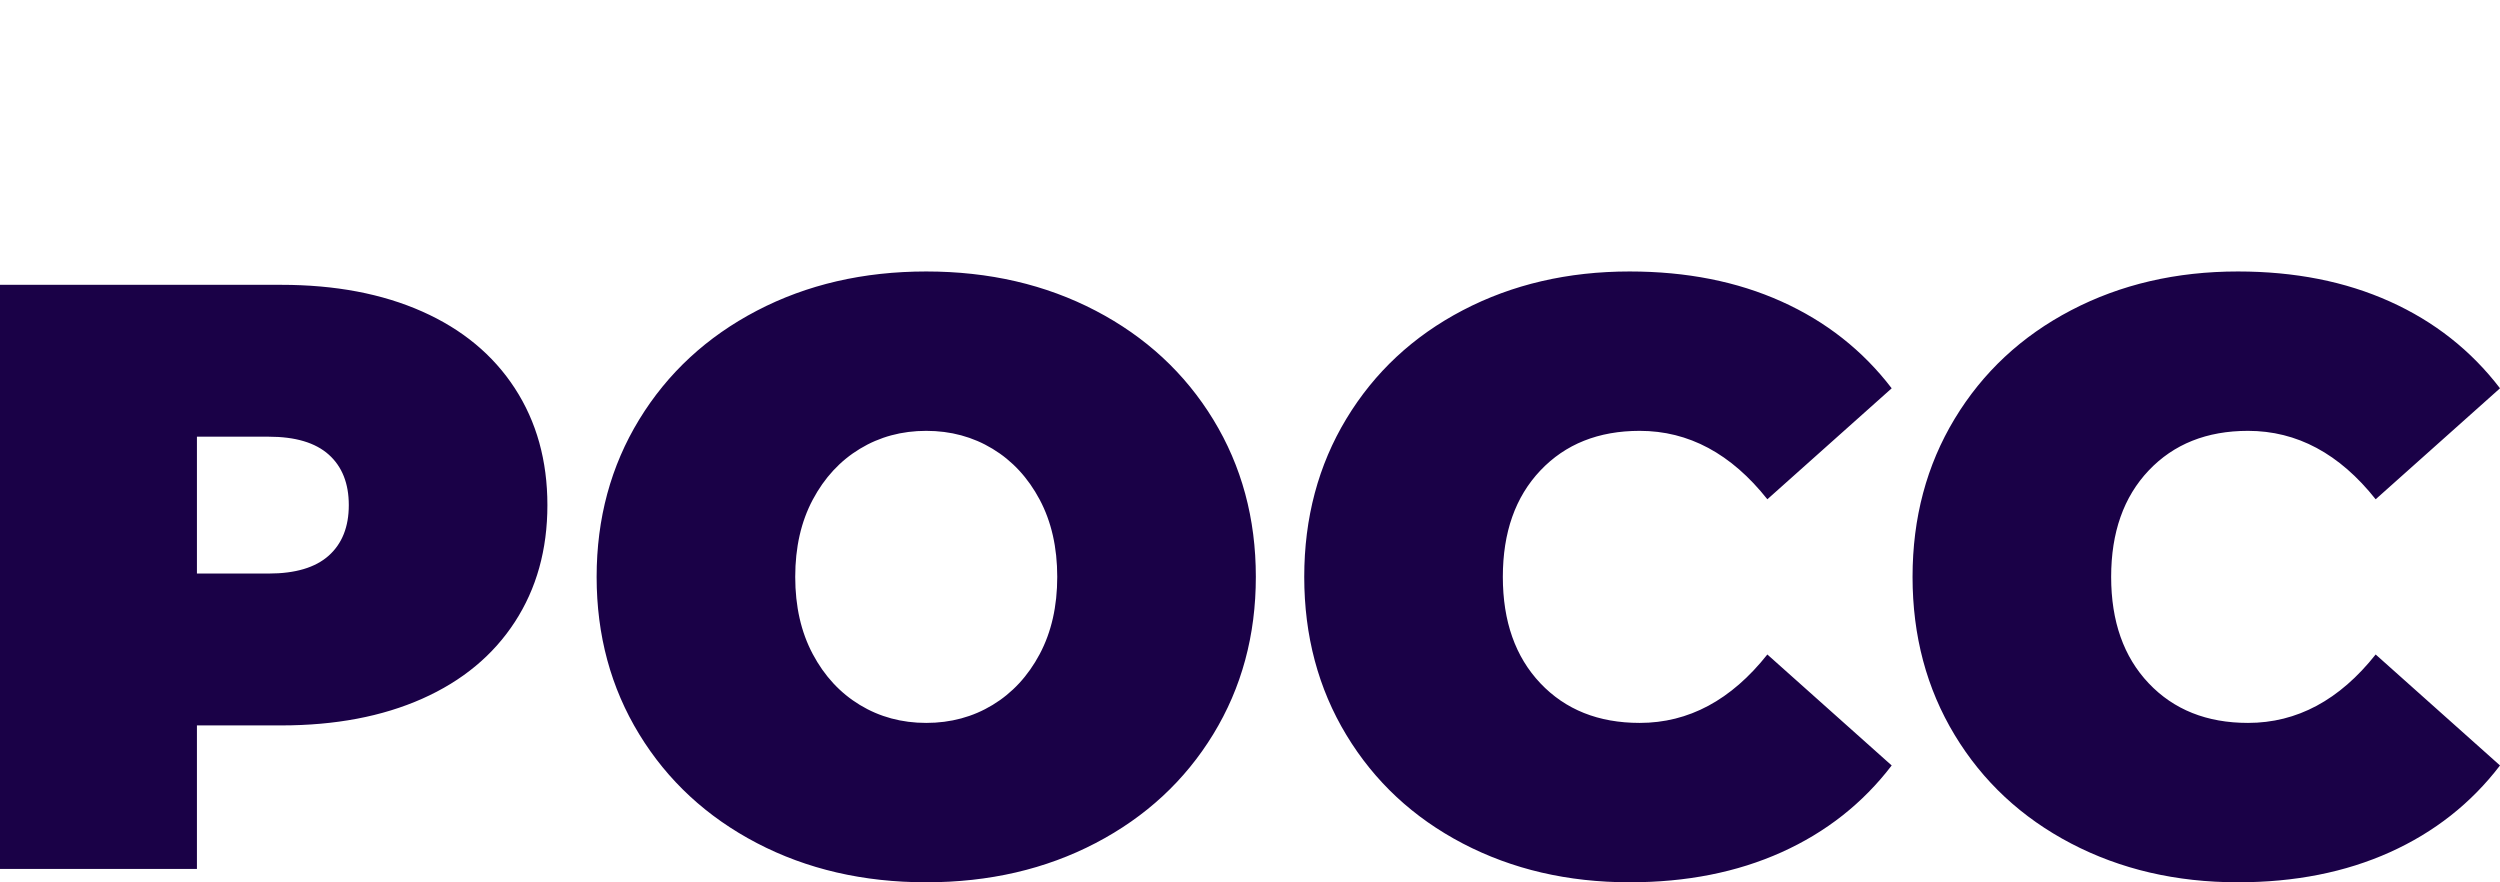 <?xml version="1.0" encoding="utf-8"?>
<svg xmlns="http://www.w3.org/2000/svg" height="1764.58" preserveAspectRatio="none" viewBox="470 366.946 380 134.108" width="5000">
  <defs/>
  <style>.aD6z1nYkhcolor {fill:#1A0147;fill-opacity:1;}.icon1 {fill:#EB3F3F;fill-opacity:1;}.icon3-str {stroke:#848383;stroke-opacity:1;}.shapeStroke-str {stroke:#1e1e1e;stroke-opacity:1;}</style>
  <defs/>
  <g opacity="1" transform="rotate(0 470 408.21)">
<svg height="92.844" preserveAspectRatio="none" version="1.1" viewBox="2.28 -28.64 119.84 29.28" width="380" x="470" y="408.21">
  <g class="aD6z1nYkhcolor" transform="matrix(1 0 0 1 0 0)">
        <path d="M15.76-28Q19.64-28 22.52-26.72Q25.40-25.44 26.96-23.04Q28.52-20.64 28.52-17.44L28.52-17.44Q28.52-14.24 26.96-11.84Q25.40-9.44 22.52-8.16Q19.64-6.88 15.76-6.88L15.76-6.88L11.72-6.88L11.72 0L2.28 0L2.28-28L15.76-28ZM15.16-14.16Q17.08-14.16 18.04-15.02Q19-15.88 19-17.44L19-17.44Q19-19 18.04-19.86Q17.08-20.72 15.16-20.72L15.16-20.72L11.72-20.72L11.72-14.16L15.16-14.16Z M46.68 0.64Q42.16 0.64 38.56-1.24Q34.96-3.12 32.92-6.46Q30.88-9.80 30.88-14L30.88-14Q30.88-18.20 32.92-21.54Q34.96-24.88 38.56-26.76Q42.16-28.64 46.68-28.64L46.68-28.64Q51.20-28.64 54.80-26.76Q58.40-24.88 60.44-21.54Q62.48-18.20 62.48-14L62.48-14Q62.48-9.80 60.44-6.46Q58.40-3.12 54.80-1.24Q51.20 0.64 46.68 0.64L46.68 0.64ZM46.68-7Q48.44-7 49.86-7.86Q51.28-8.72 52.12-10.30Q52.96-11.88 52.96-14L52.96-14Q52.96-16.12 52.12-17.70Q51.28-19.28 49.86-20.14Q48.44-21 46.68-21L46.68-21Q44.92-21 43.50-20.14Q42.08-19.28 41.24-17.70Q40.40-16.12 40.40-14L40.40-14Q40.40-11.88 41.24-10.30Q42.08-8.72 43.50-7.86Q44.92-7 46.68-7L46.68-7Z M80.40 0.64Q75.96 0.64 72.40-1.22Q68.84-3.08 66.82-6.42Q64.80-9.76 64.80-14L64.80-14Q64.80-18.24 66.82-21.58Q68.84-24.92 72.40-26.78Q75.96-28.64 80.40-28.64L80.40-28.64Q84.48-28.64 87.68-27.20Q90.88-25.76 92.96-23.04L92.96-23.04L87-17.72Q84.40-21 80.88-21L80.88-21Q77.92-21 76.12-19.10Q74.32-17.20 74.32-14L74.32-14Q74.32-10.80 76.12-8.90Q77.92-7 80.88-7L80.88-7Q84.40-7 87-10.28L87-10.28L92.96-4.96Q90.88-2.24 87.68-0.80Q84.48 0.64 80.40 0.64L80.40 0.64Z M109.56 0.64Q105.12 0.64 101.56-1.22Q98.00-3.08 95.98-6.42Q93.96-9.76 93.96-14L93.96-14Q93.96-18.24 95.98-21.58Q98.00-24.92 101.56-26.78Q105.12-28.64 109.56-28.64L109.56-28.64Q113.64-28.64 116.84-27.20Q120.04-25.76 122.12-23.04L122.12-23.04L116.16-17.72Q113.56-21 110.04-21L110.04-21Q107.08-21 105.28-19.10Q103.48-17.20 103.48-14L103.48-14Q103.48-10.80 105.28-8.90Q107.08-7 110.04-7L110.04-7Q113.56-7 116.16-10.28L116.16-10.28L122.12-4.96Q120.04-2.24 116.84-0.80Q113.64 0.64 109.56 0.64L109.56 0.64Z" id="id-D6z1nYkh4"/>
      </g>
</svg>
</g>
  <g opacity="1" transform="rotate(0 470 366.946)">
<svg height="22.695" preserveAspectRatio="none" version="1.1" viewBox="0 0 134.108 22.695" width="134.108" x="470" y="366.946">
  <defs>
        <rect height="22.695" id="id-bTUYkkdP" rx="0%" ry="0%" width="134.108" x="0" y="0"/>
      </defs>
</svg>
</g>
</svg>